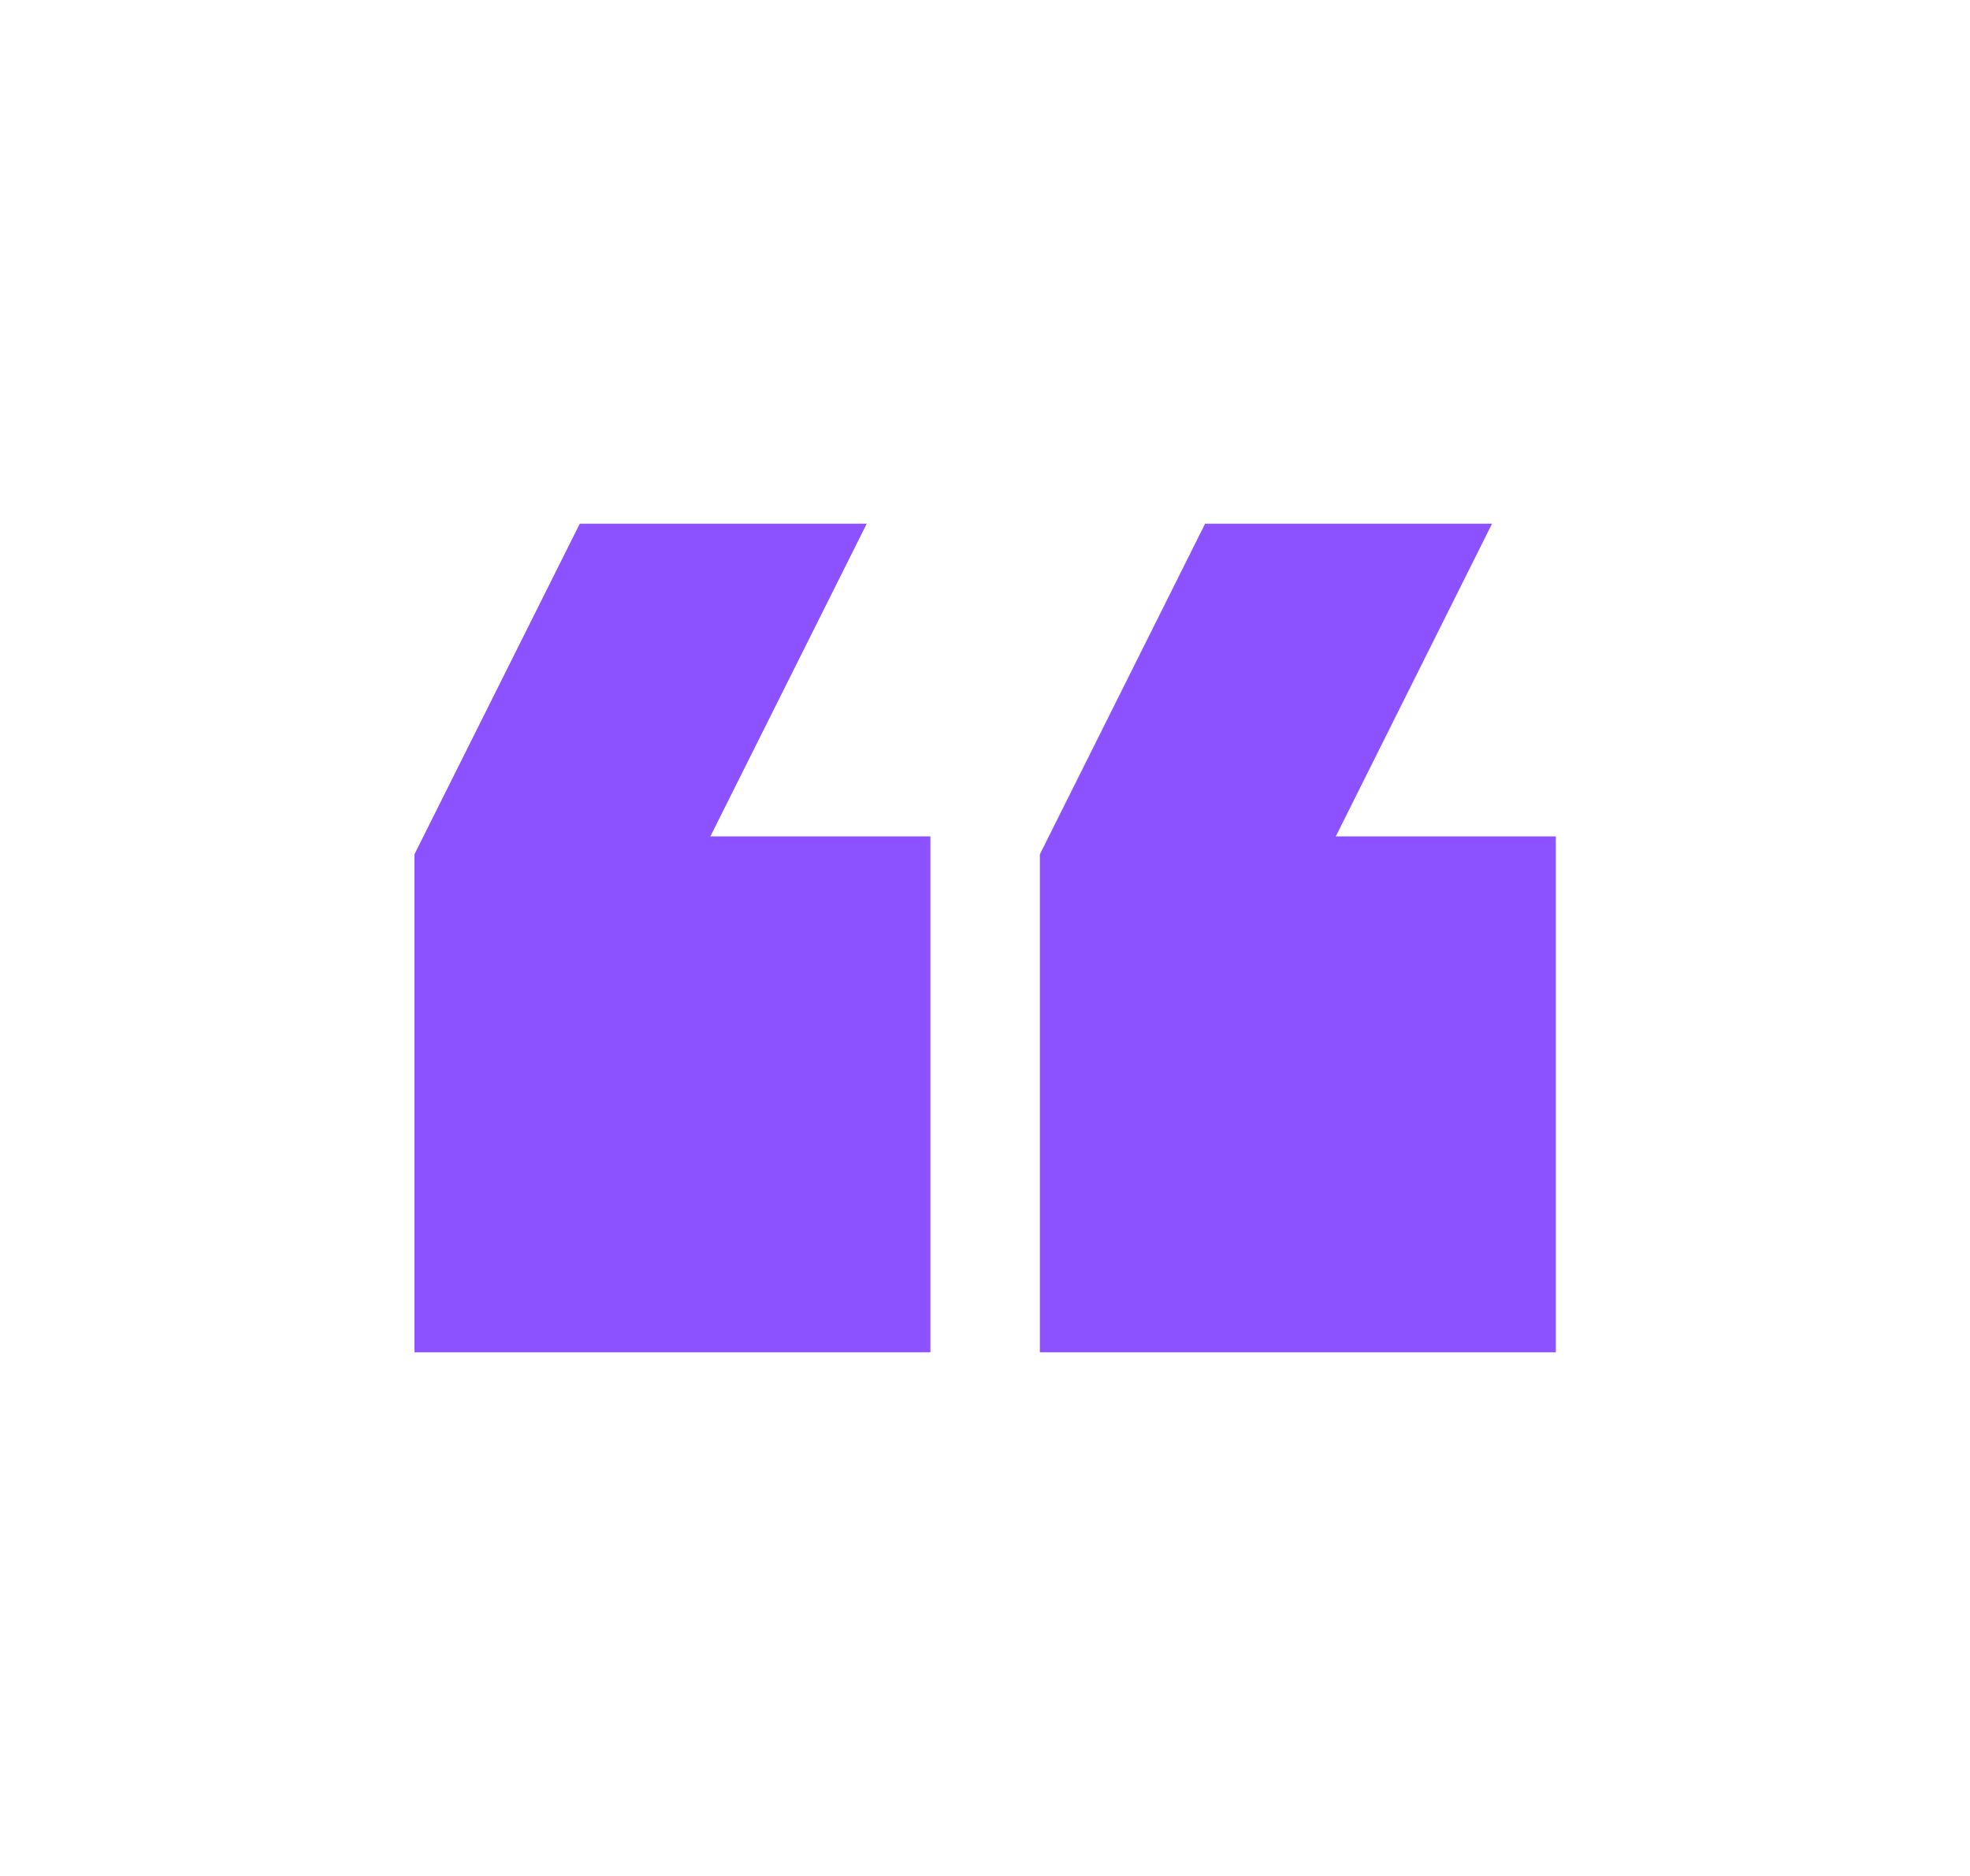 <svg width="21" height="20" viewBox="0 0 21 20" fill="none" xmlns="http://www.w3.org/2000/svg">
<path d="M8.835 5.833L7.168 9.167H9.668V14.167H4.668V9.167L6.335 5.833H8.835ZM15.501 5.833L13.835 9.167H16.335V14.167H11.335V9.167L13.001 5.833H15.501Z" fill="#8C52FF" stroke="#8C52FF" stroke-width="0.5"/>
</svg>
